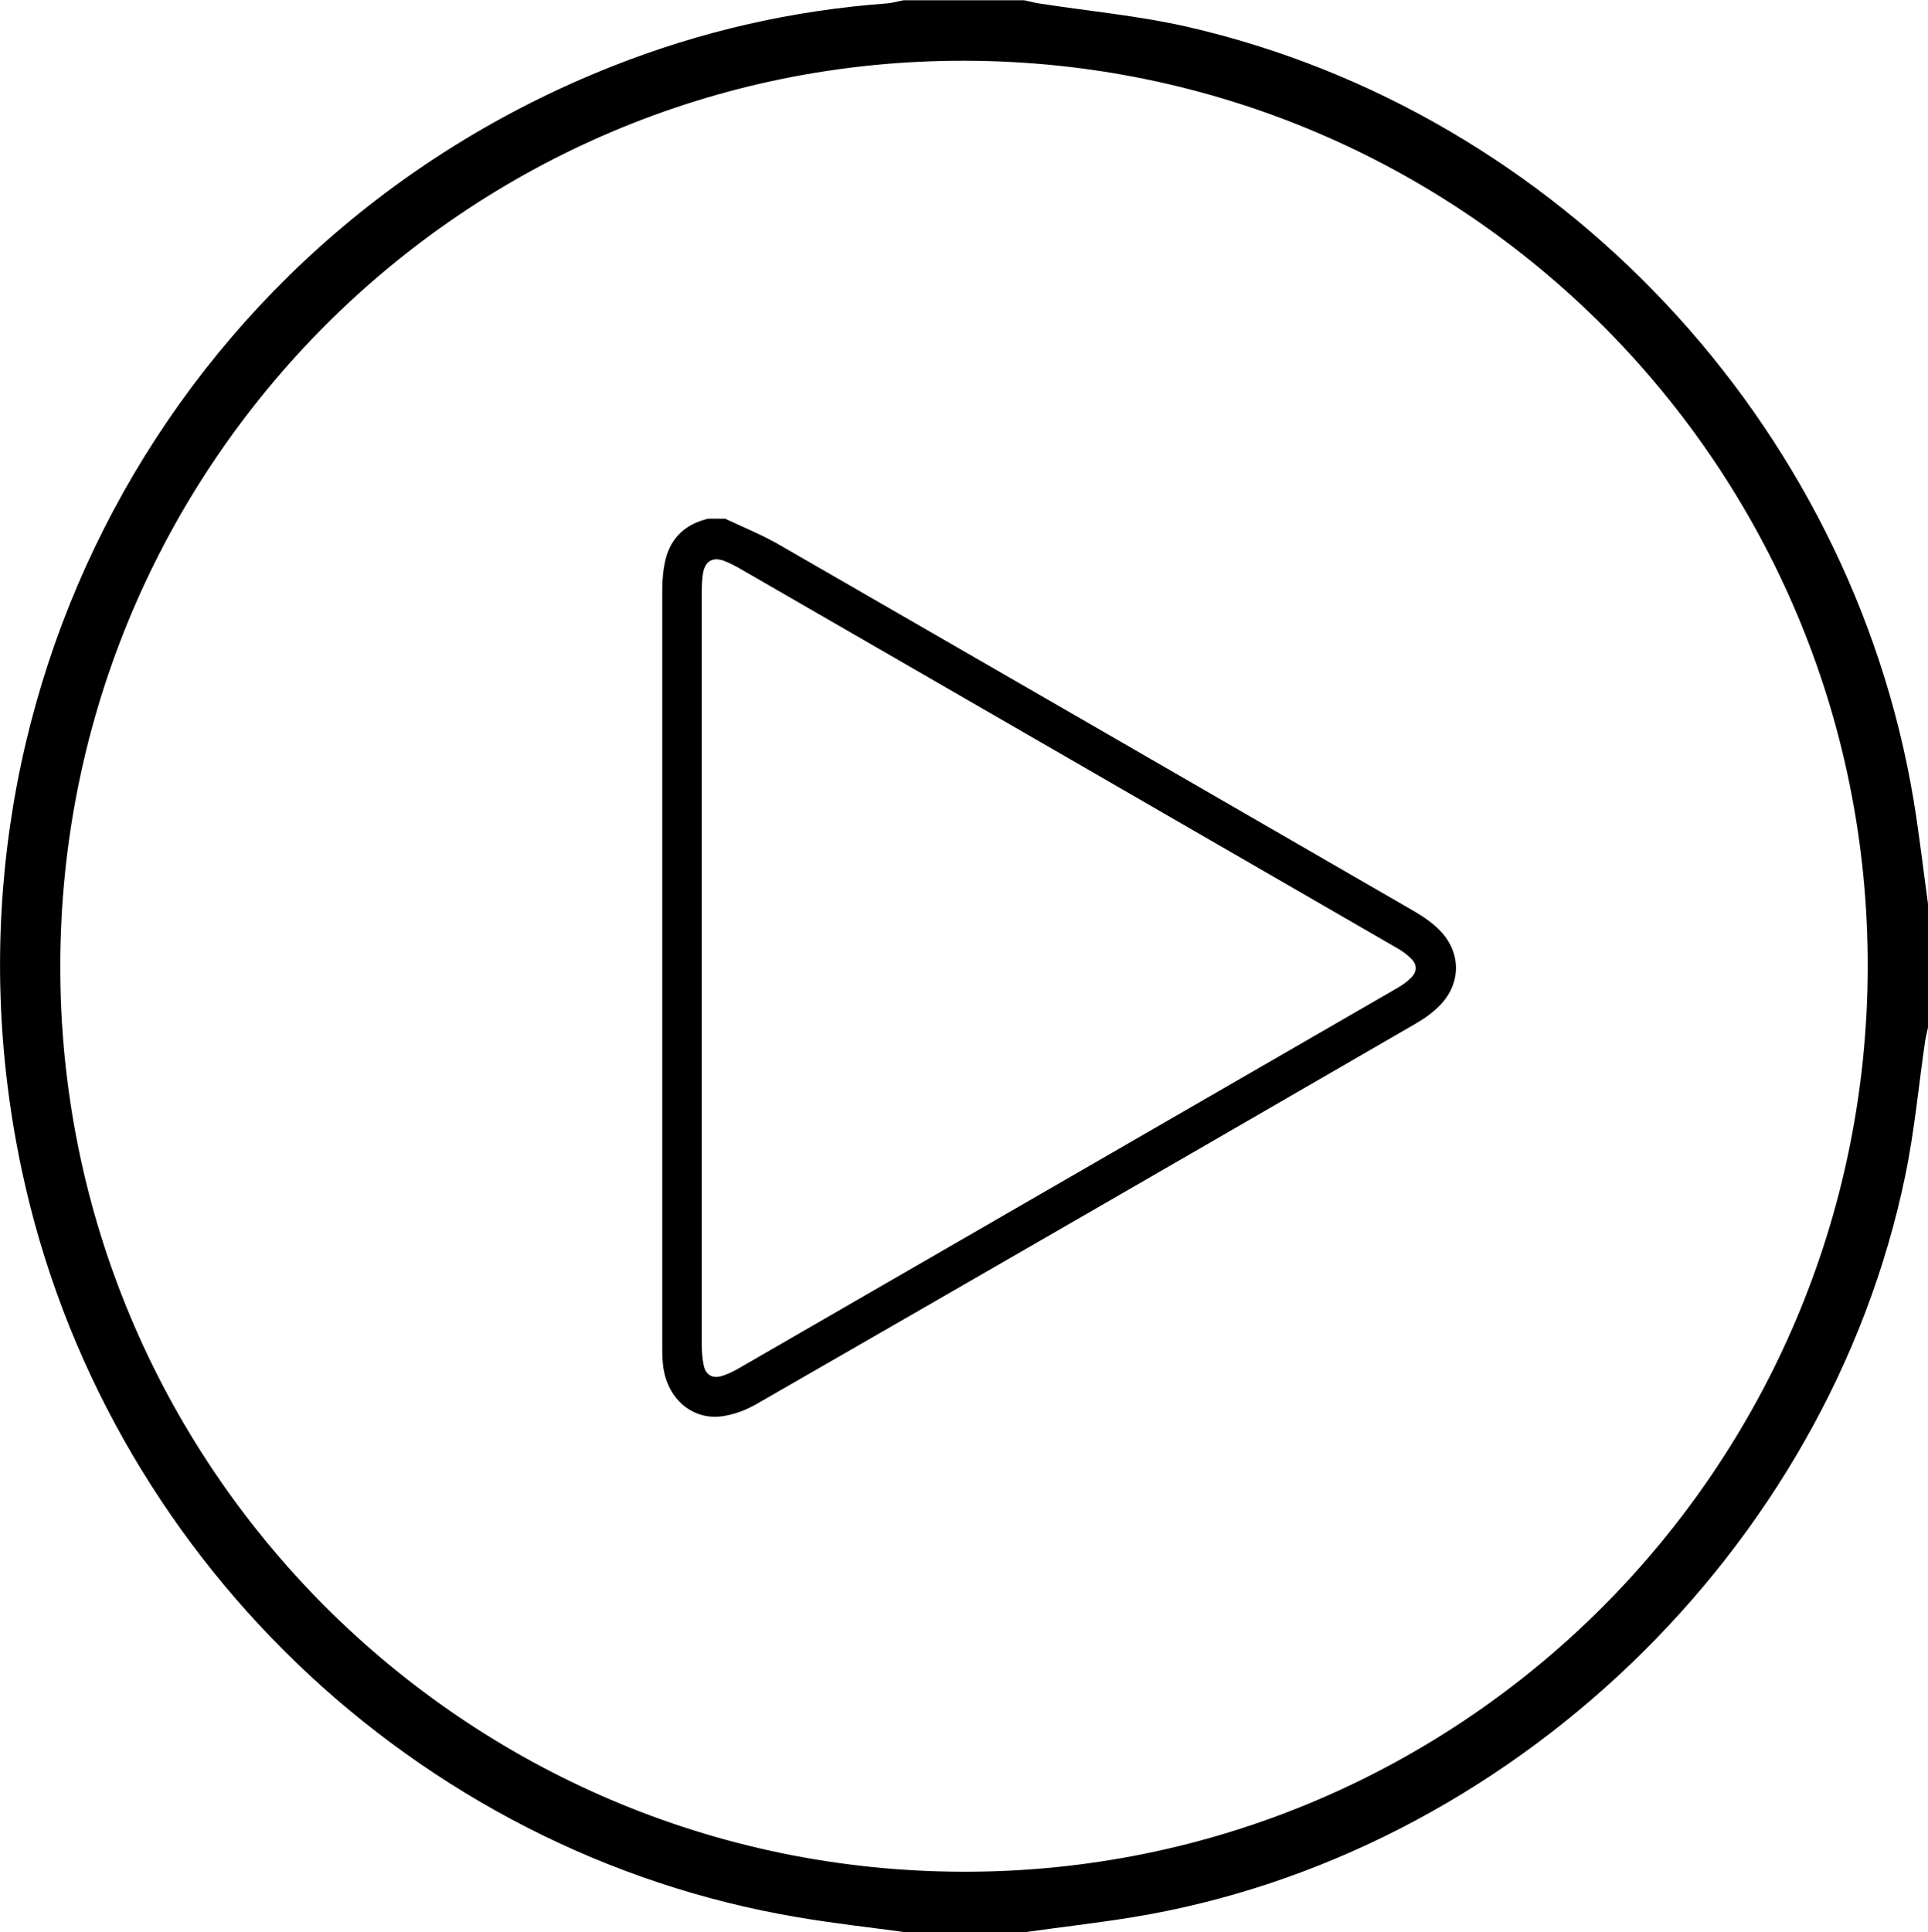 <?xml version="1.0" encoding="UTF-8"?>
<svg id="Capa_1" data-name="Capa 1" xmlns="http://www.w3.org/2000/svg" version="1.1" viewBox="0 0 80 80.16">
  <defs>
    <style>
      .cls-1 {
        fill: #000;
        stroke-width: 0px;
      }
    </style>
  </defs>
  <path class="cls-1" d="M30.11,21.53c.72.34,1.46.64,2.15,1.03,8.82,5.08,17.63,10.17,26.44,15.26.37.22.74.47,1.04.78.89.9.9,2.19.02,3.1-.28.29-.62.54-.98.75-9.12,5.28-18.25,10.55-27.38,15.8-.43.25-.93.44-1.42.51-1.31.19-2.38-.81-2.48-2.25-.02-.22-.02-.44-.02-.65,0-10.47,0-20.93,0-31.4,0-.42.04-.85.14-1.26.23-.91.85-1.47,1.77-1.68.24,0,.49,0,.73,0ZM29.12,40.14c0,5.21,0,10.43,0,15.64,0,.29.02.58.08.87.09.41.37.56.76.44.22-.07.43-.17.63-.28,9.13-5.27,18.25-10.54,27.38-15.81.21-.12.41-.26.58-.43.26-.26.26-.55,0-.8-.18-.18-.39-.33-.61-.45-9.1-5.26-18.21-10.52-27.31-15.77-.18-.1-.36-.19-.56-.27-.49-.19-.81-.01-.9.51-.04.25-.05.51-.05.76,0,5.2,0,10.4,0,15.6Z"/>
  <path class="cls-1" d="M37.5,80.16c-1.46-.2-2.94-.36-4.39-.61-15.89-2.67-28.82-15.12-32.2-30.97C-3.22,29.26,7.05,10.02,25.38,2.76c3.68-1.46,7.49-2.33,11.44-2.62.23-.02.45-.09.68-.13,1.67,0,3.33,0,5,0,.2.04.4.1.6.13,2.05.32,4.14.51,6.16.97,15.41,3.53,27.53,16.45,30.14,32.07.24,1.46.41,2.94.61,4.4v5.01c-.04.2-.1.4-.13.61-.27,1.85-.44,3.73-.82,5.56-3.2,15.54-16.47,28.25-32.08,30.79-1.48.24-2.98.41-4.47.62h-5ZM2.5,40.04c-.04,20.73,16.74,37.58,37.46,37.62,20.69.04,37.5-16.77,37.54-37.53.04-20.73-16.73-37.57-37.46-37.61C19.35,2.47,2.54,19.27,2.5,40.04Z"/>
</svg>